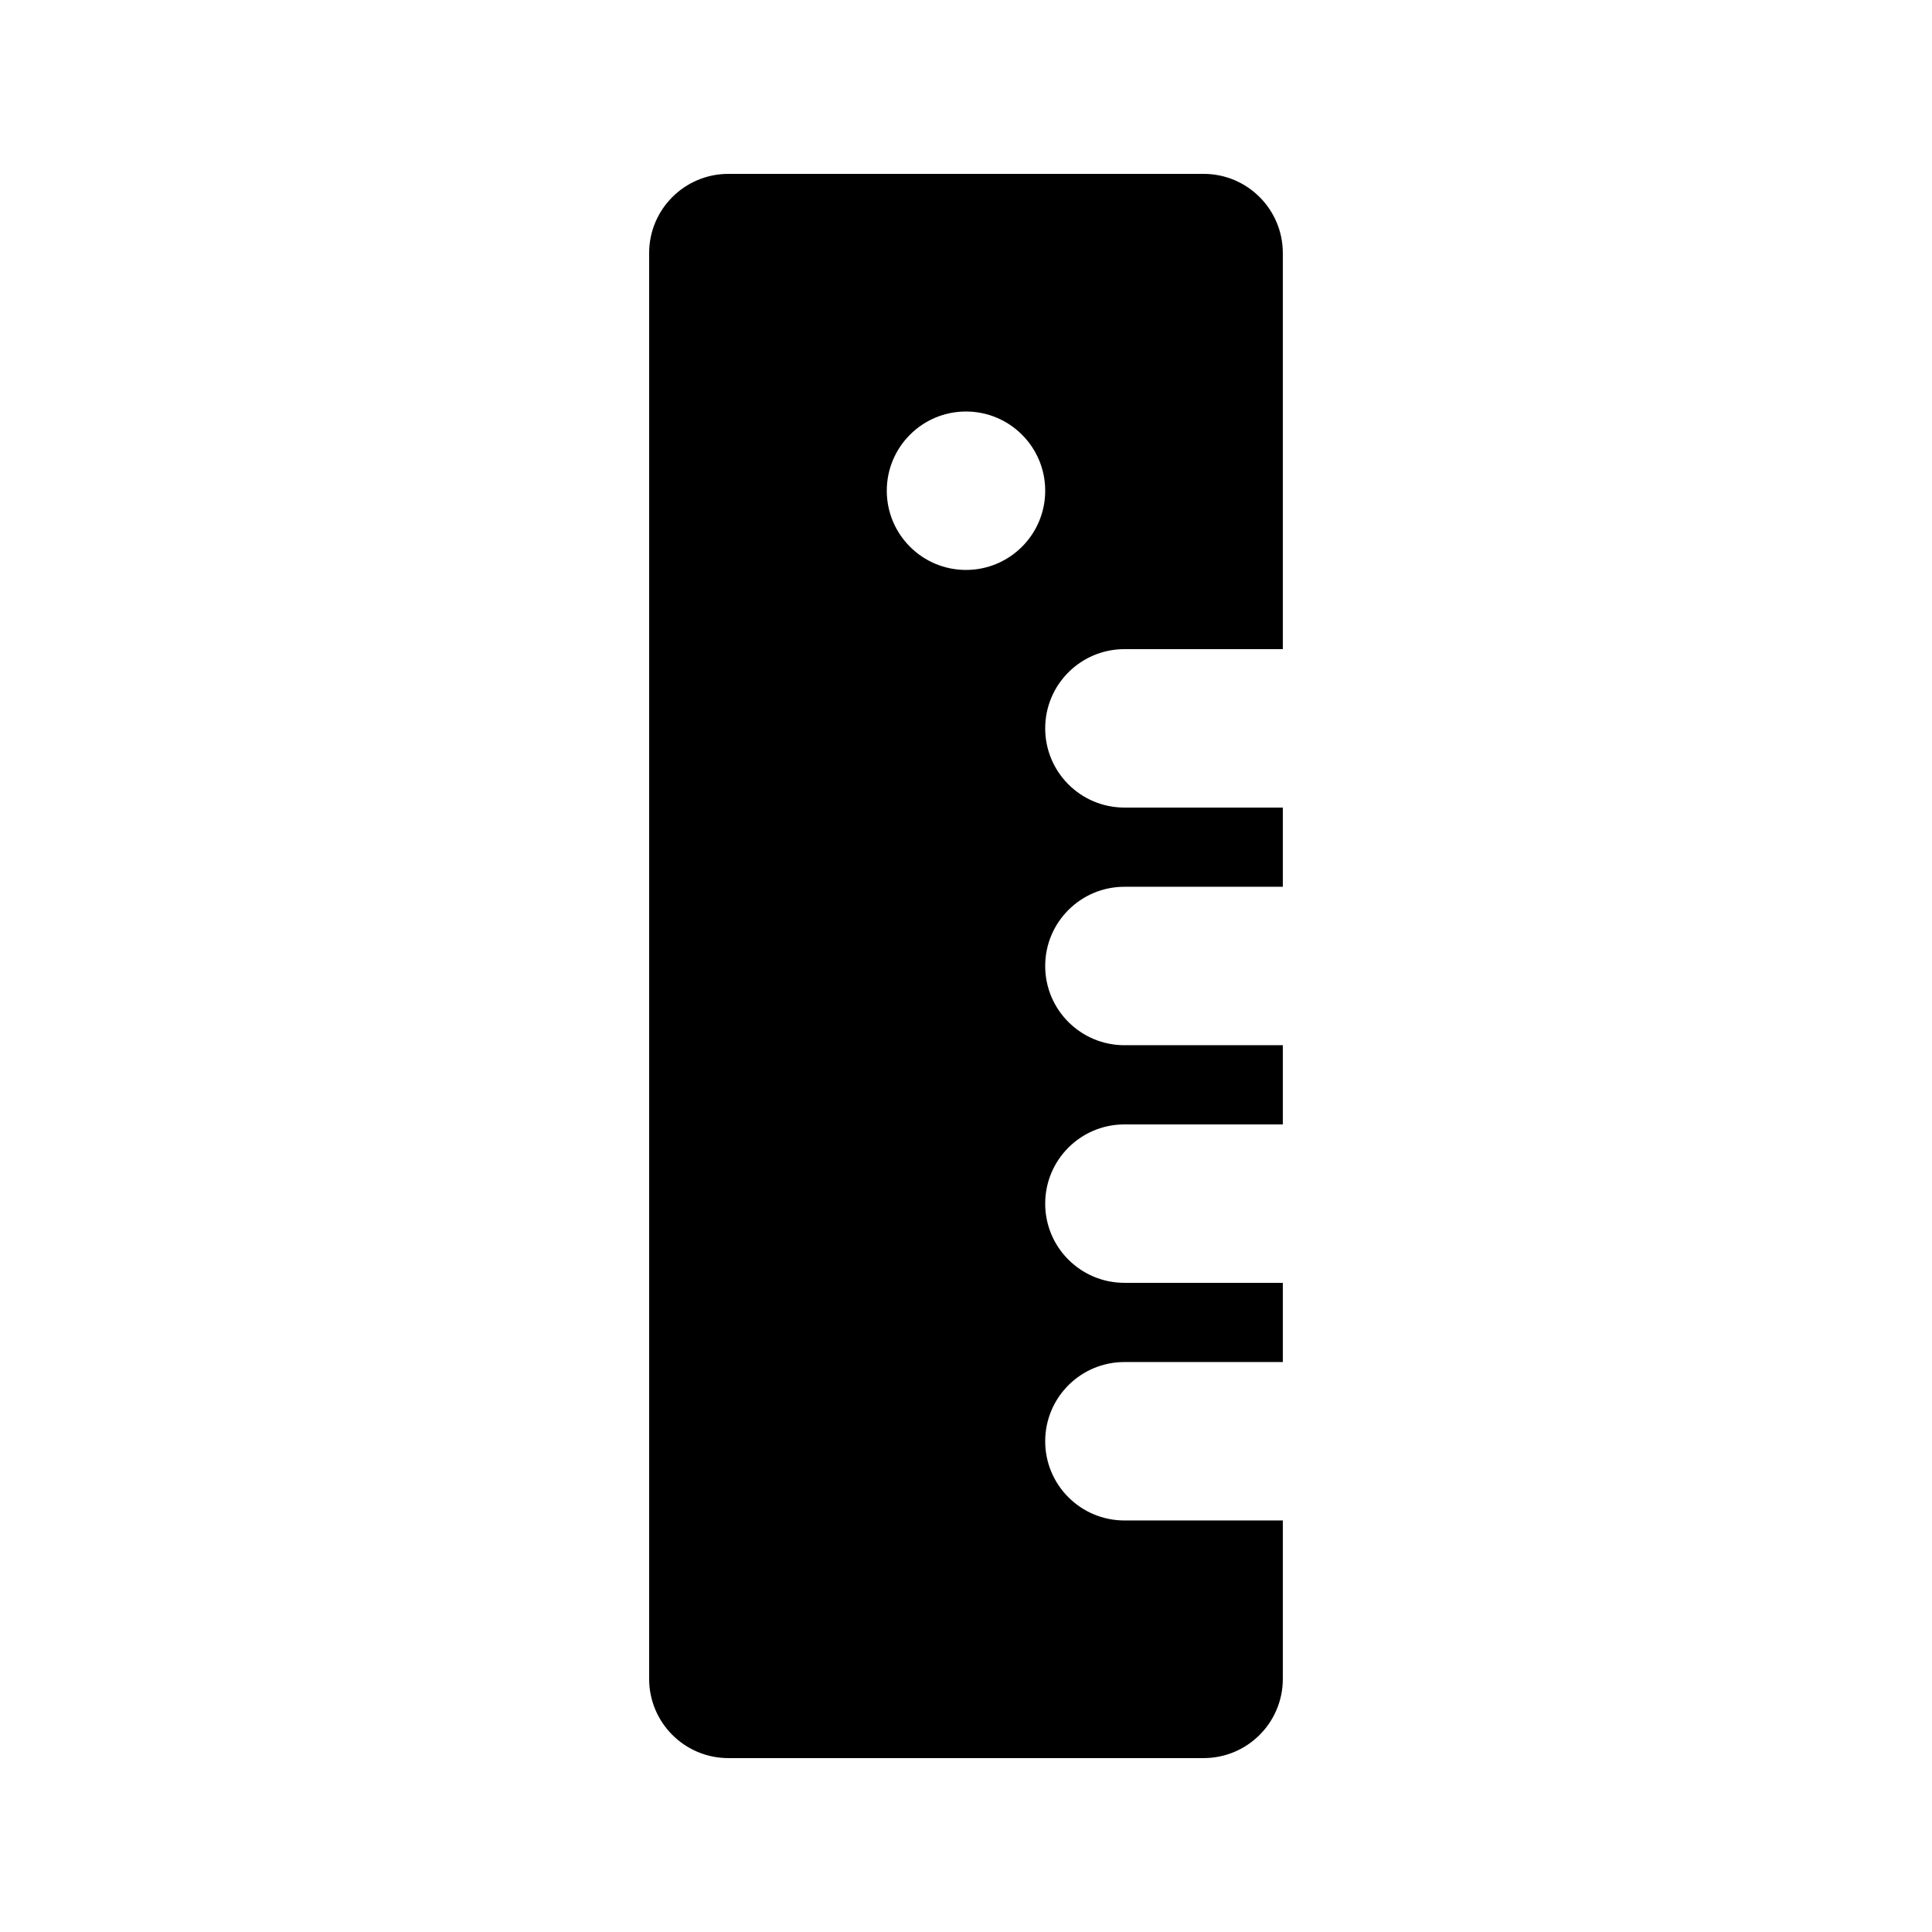 <?xml version="1.0" encoding="UTF-8"?>
<!-- Uploaded to: ICON Repo, www.svgrepo.com, Generator: ICON Repo Mixer Tools -->
<svg fill="#000000" width="800px" height="800px" version="1.1" viewBox="144 144 512 512" xmlns="http://www.w3.org/2000/svg">
 <path d="m316.03 211.07c0-11.594 9.398-20.992 20.992-20.992h125.95c11.594 0 20.988 9.398 20.988 20.992v104.96h-41.98c-11.594 0-20.992 9.398-20.992 20.992s9.398 20.992 20.992 20.992h41.98v20.992h-41.98c-11.594 0-20.992 9.398-20.992 20.992s9.398 20.992 20.992 20.992h41.98v20.992h-41.98c-11.594 0-20.992 9.395-20.992 20.992 0 11.594 9.398 20.988 20.992 20.988h41.98v20.992h-41.98c-11.594 0-20.992 9.398-20.992 20.992s9.398 20.992 20.992 20.992h41.98v41.984c0 11.594-9.395 20.992-20.988 20.992h-125.95c-11.594 0-20.992-9.398-20.992-20.992zm83.969 83.969c11.594 0 20.992-9.398 20.992-20.992s-9.398-20.992-20.992-20.992-20.992 9.398-20.992 20.992 9.398 20.992 20.992 20.992z" fill-rule="evenodd"/>
</svg>